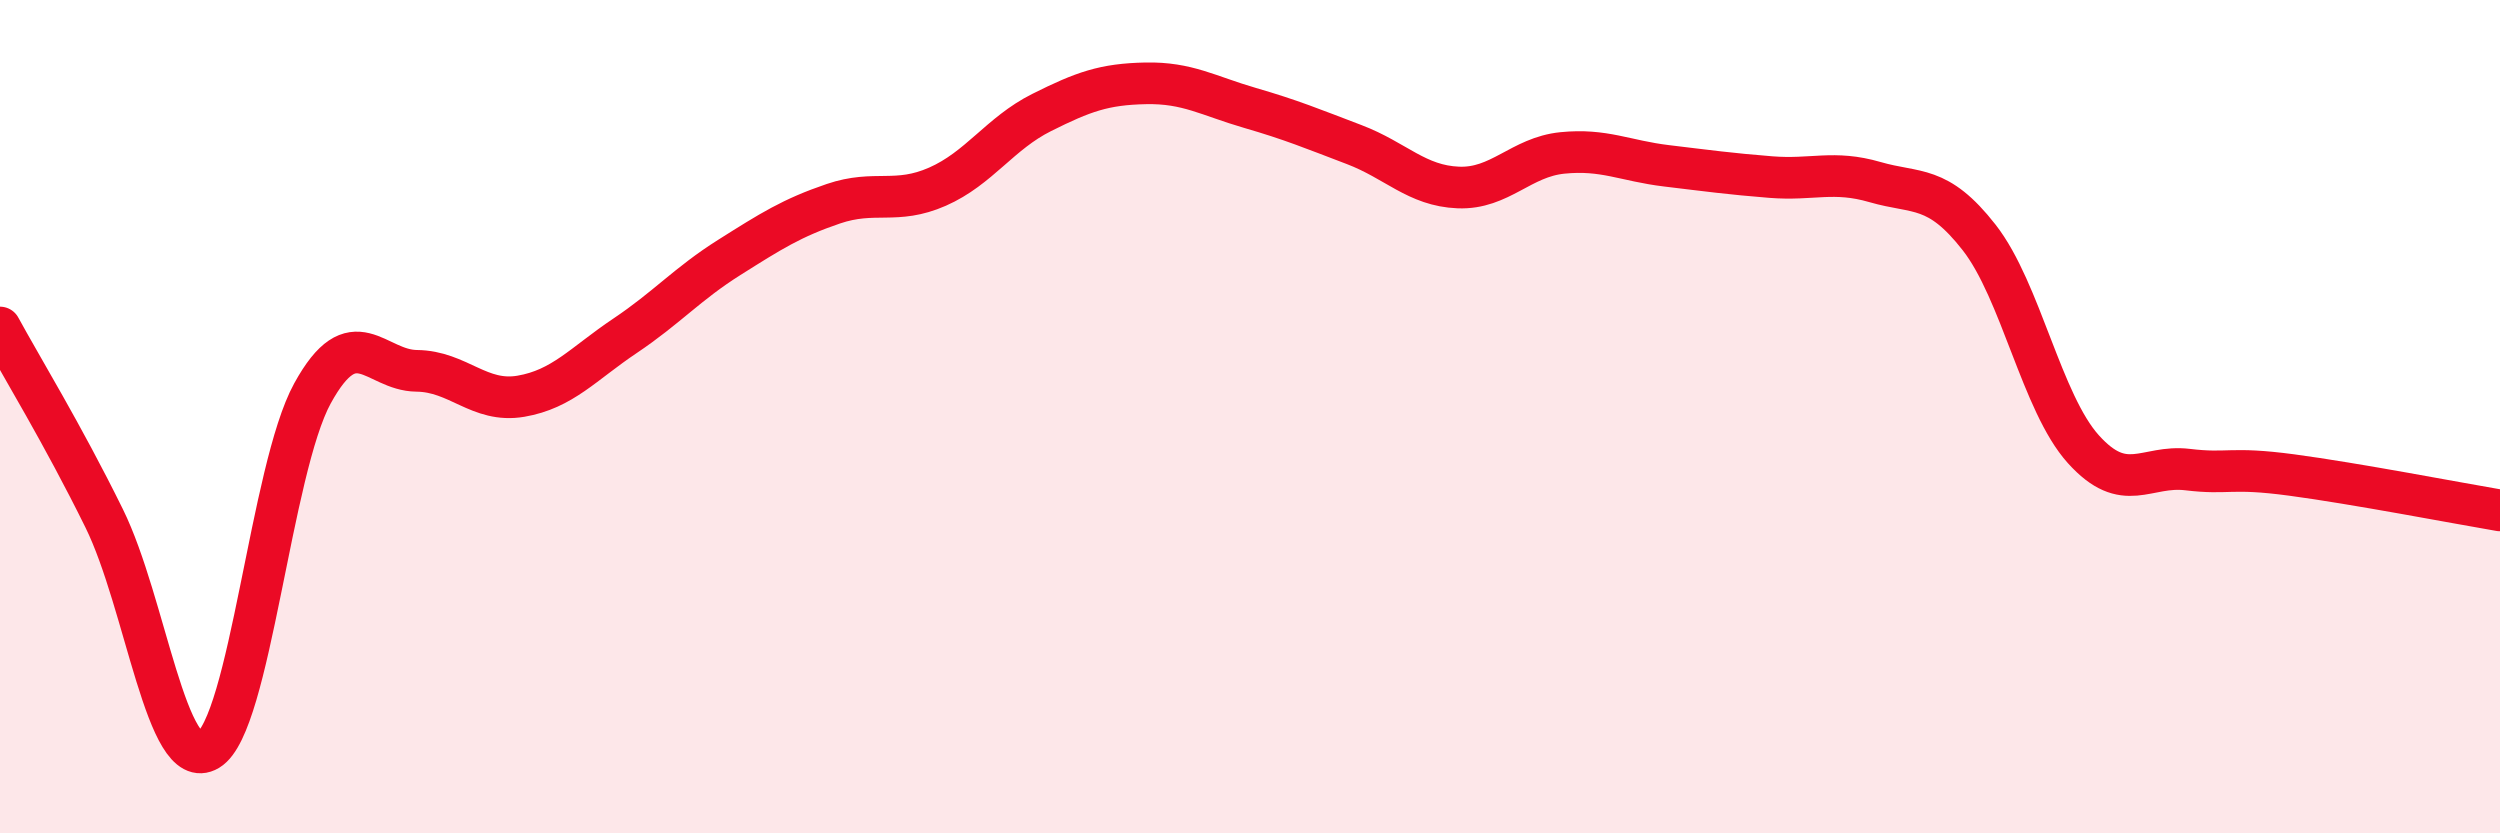 
    <svg width="60" height="20" viewBox="0 0 60 20" xmlns="http://www.w3.org/2000/svg">
      <path
        d="M 0,7.86 C 0.5,8.78 1.5,10.41 2.5,12.44 C 3.5,14.47 4,18.6 5,18 C 6,17.4 6.5,11.26 7.5,9.44 C 8.5,7.62 9,8.89 10,8.9 C 11,8.91 11.5,9.68 12.5,9.51 C 13.5,9.34 14,8.73 15,8.06 C 16,7.39 16.5,6.81 17.5,6.18 C 18.5,5.55 19,5.23 20,4.89 C 21,4.55 21.5,4.92 22.5,4.48 C 23.5,4.04 24,3.2 25,2.7 C 26,2.2 26.5,2.02 27.5,2 C 28.5,1.98 29,2.3 30,2.59 C 31,2.88 31.5,3.09 32.5,3.47 C 33.5,3.85 34,4.46 35,4.5 C 36,4.54 36.5,3.77 37.5,3.67 C 38.5,3.57 39,3.86 40,3.98 C 41,4.1 41.5,4.17 42.5,4.25 C 43.5,4.33 44,4.08 45,4.37 C 46,4.66 46.5,4.42 47.5,5.7 C 48.5,6.98 49,9.67 50,10.78 C 51,11.89 51.5,11.15 52.5,11.27 C 53.5,11.39 53.5,11.2 55,11.4 C 56.5,11.6 59,12.08 60,12.25L60 20L0 20Z"
        fill="#EB0A25"
        opacity="0.1"
        stroke-linecap="round"
        stroke-linejoin="round"
      />
      <path
        d="M 0,7.86 C 0.5,8.78 1.5,10.41 2.5,12.44 C 3.5,14.47 4,18.6 5,18 C 6,17.4 6.5,11.26 7.5,9.44 C 8.5,7.62 9,8.89 10,8.9 C 11,8.91 11.5,9.68 12.5,9.51 C 13.5,9.34 14,8.73 15,8.06 C 16,7.39 16.5,6.81 17.5,6.18 C 18.5,5.55 19,5.23 20,4.89 C 21,4.55 21.5,4.92 22.5,4.48 C 23.5,4.04 24,3.2 25,2.7 C 26,2.2 26.5,2.02 27.5,2 C 28.5,1.98 29,2.3 30,2.59 C 31,2.88 31.5,3.09 32.5,3.47 C 33.5,3.85 34,4.46 35,4.5 C 36,4.54 36.5,3.77 37.5,3.67 C 38.5,3.57 39,3.86 40,3.98 C 41,4.1 41.5,4.17 42.5,4.25 C 43.5,4.33 44,4.08 45,4.37 C 46,4.66 46.5,4.42 47.5,5.7 C 48.5,6.98 49,9.67 50,10.78 C 51,11.89 51.5,11.15 52.5,11.27 C 53.5,11.39 53.5,11.2 55,11.4 C 56.5,11.6 59,12.08 60,12.25"
        stroke="#EB0A25"
        stroke-width="1"
        fill="none"
        stroke-linecap="round"
        stroke-linejoin="round"
      />
    </svg>
  